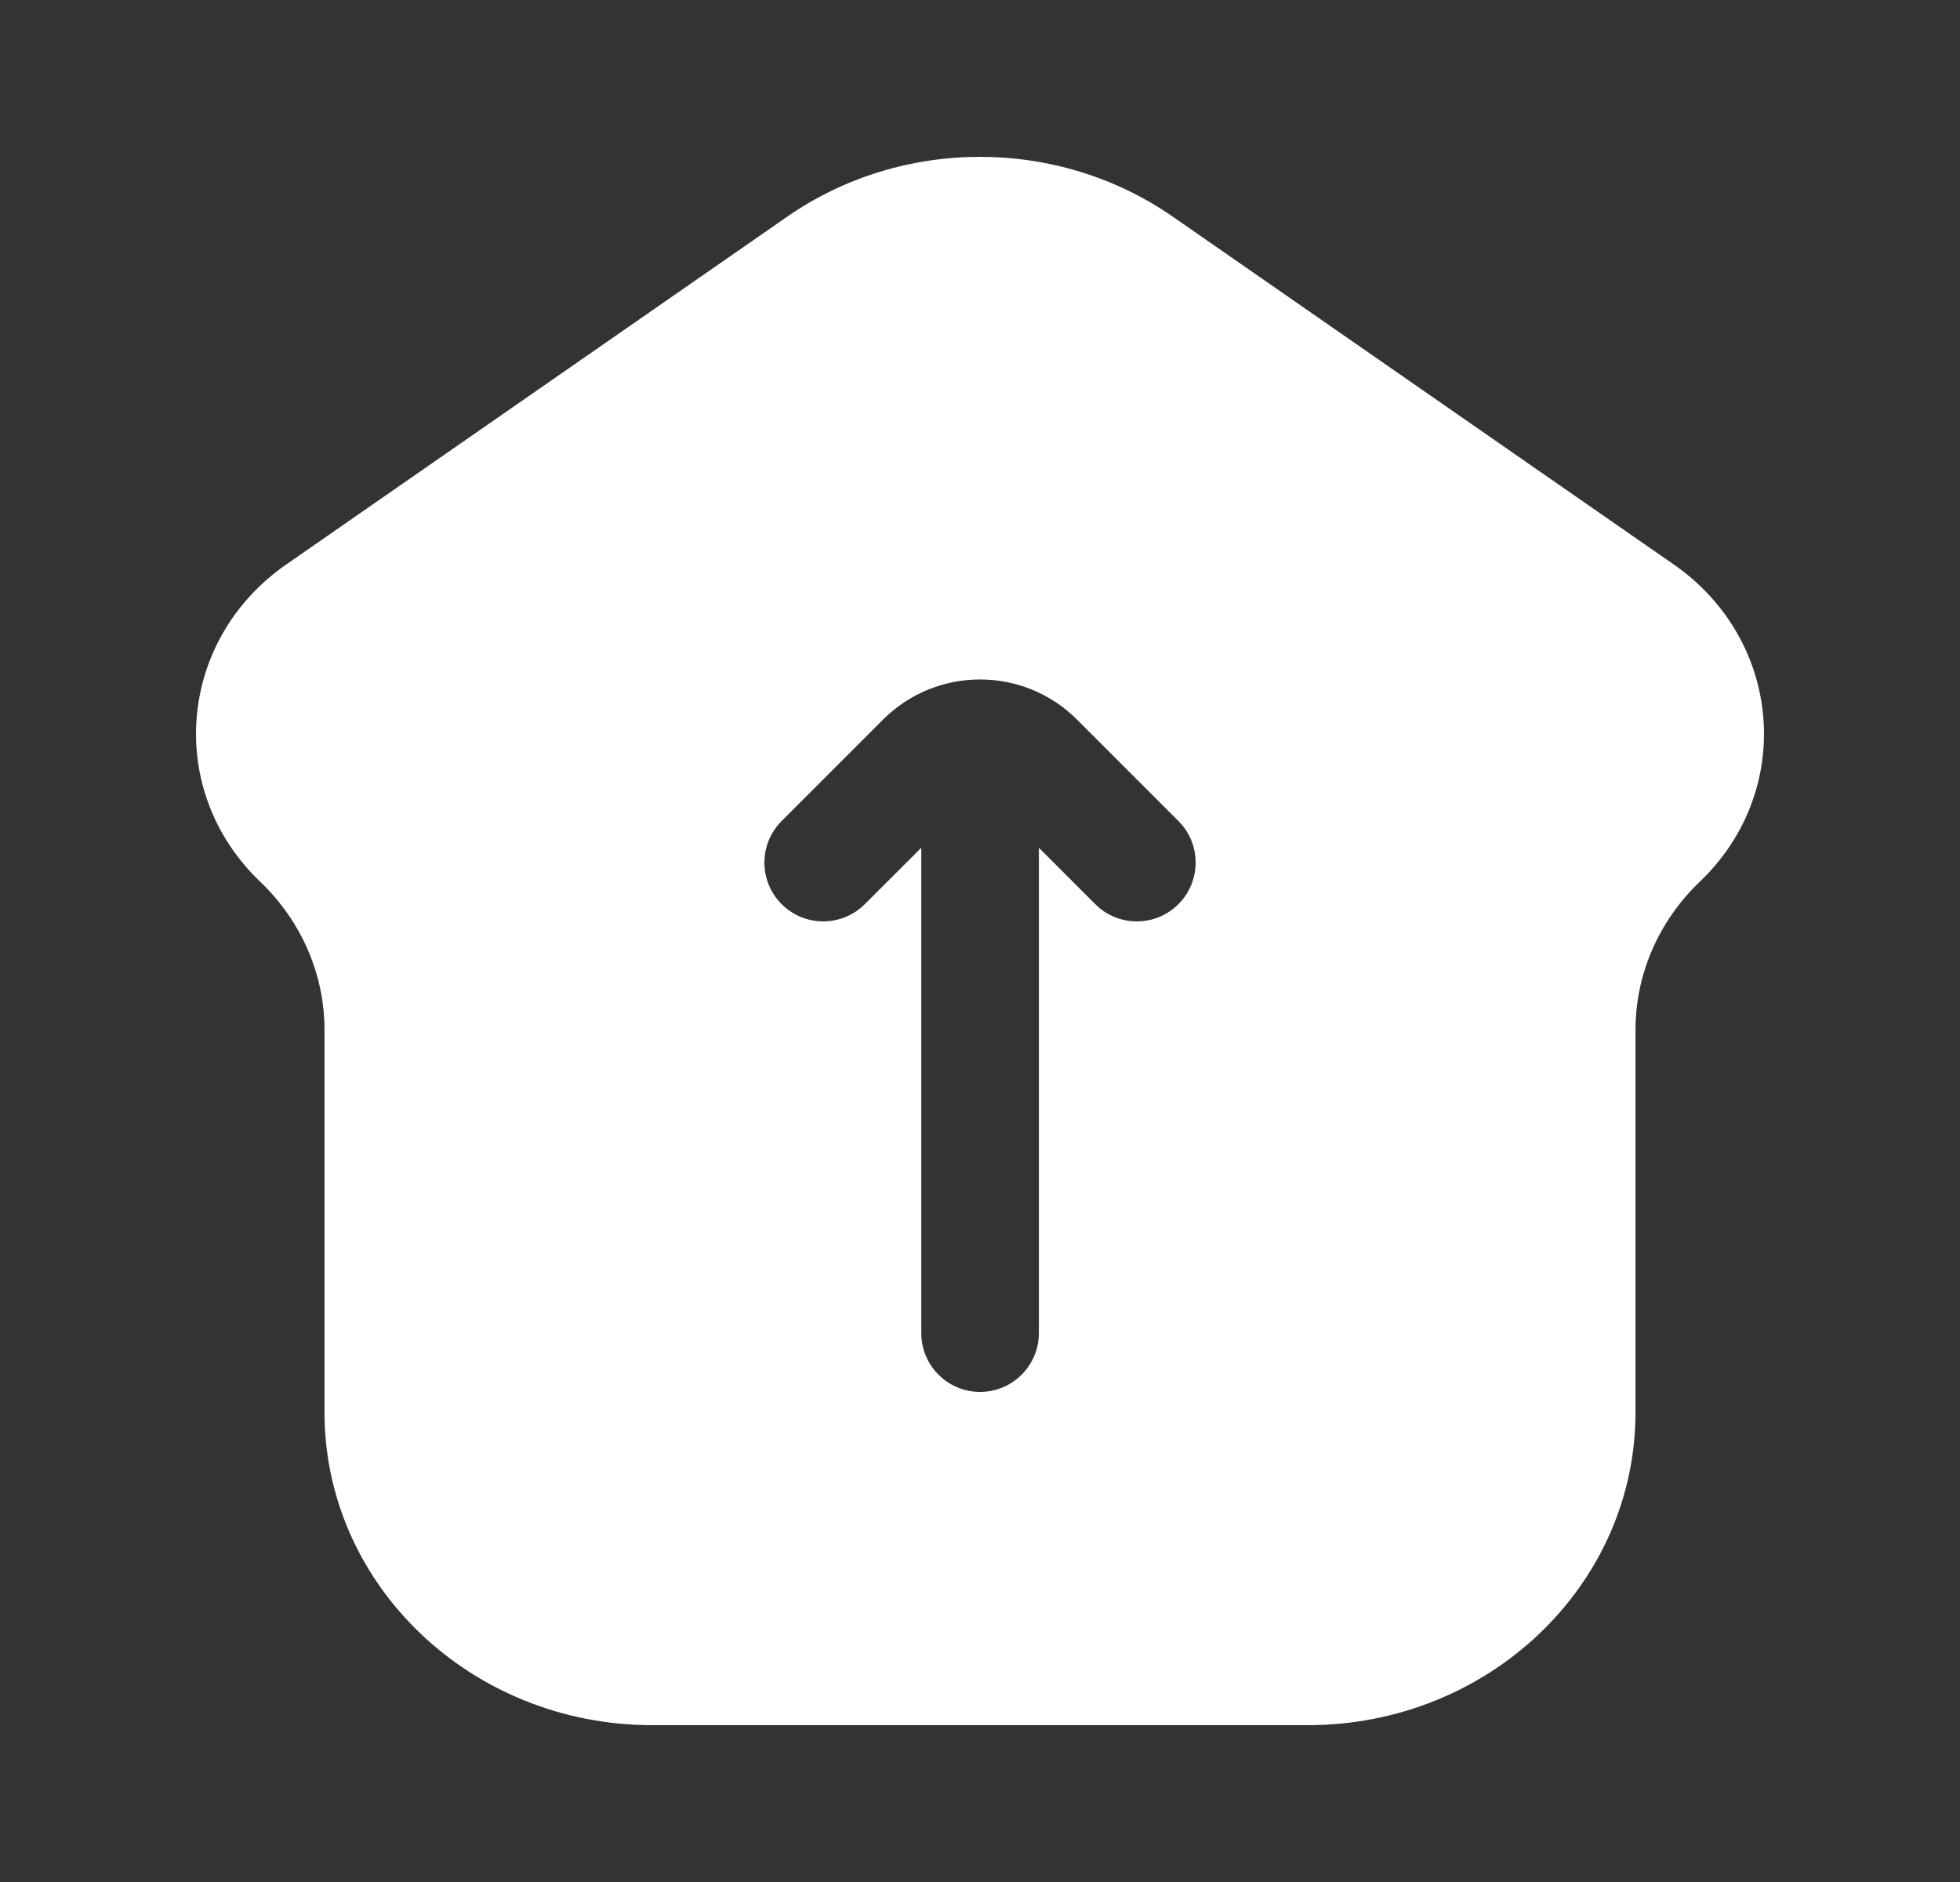 <svg width="25" height="24" viewBox="0 0 25 24" fill="none" xmlns="http://www.w3.org/2000/svg">
<rect x="0" y="0" width="25" height="24" fill="#333333" stroke="none"/>
<path d="M10.041 2.763C11.507 1.746 13.493 1.746 14.959 2.763L21.347 7.197C22.738 8.162 22.896 10.085 21.68 11.245C21.156 11.746 20.861 12.425 20.861 13.133V18.011C20.861 20.214 18.989 22 16.68 22H8.32C6.011 22 4.139 20.214 4.139 18.011V13.133C4.139 12.425 3.844 11.746 3.32 11.245C2.104 10.085 2.262 8.162 3.653 7.197L10.041 2.763ZM13.738 9.177C13.055 8.494 11.947 8.494 11.263 9.177L9.97 10.47C9.677 10.763 9.677 11.238 9.97 11.53C10.263 11.823 10.738 11.823 11.031 11.53L11.751 10.811V17C11.751 17.414 12.086 17.75 12.501 17.75C12.915 17.75 13.251 17.414 13.251 17V10.811L13.97 11.53L14.027 11.582C14.322 11.822 14.756 11.805 15.031 11.53C15.305 11.256 15.323 10.821 15.082 10.526L15.031 10.47L13.738 9.177Z" fill="white"/>
</svg>
